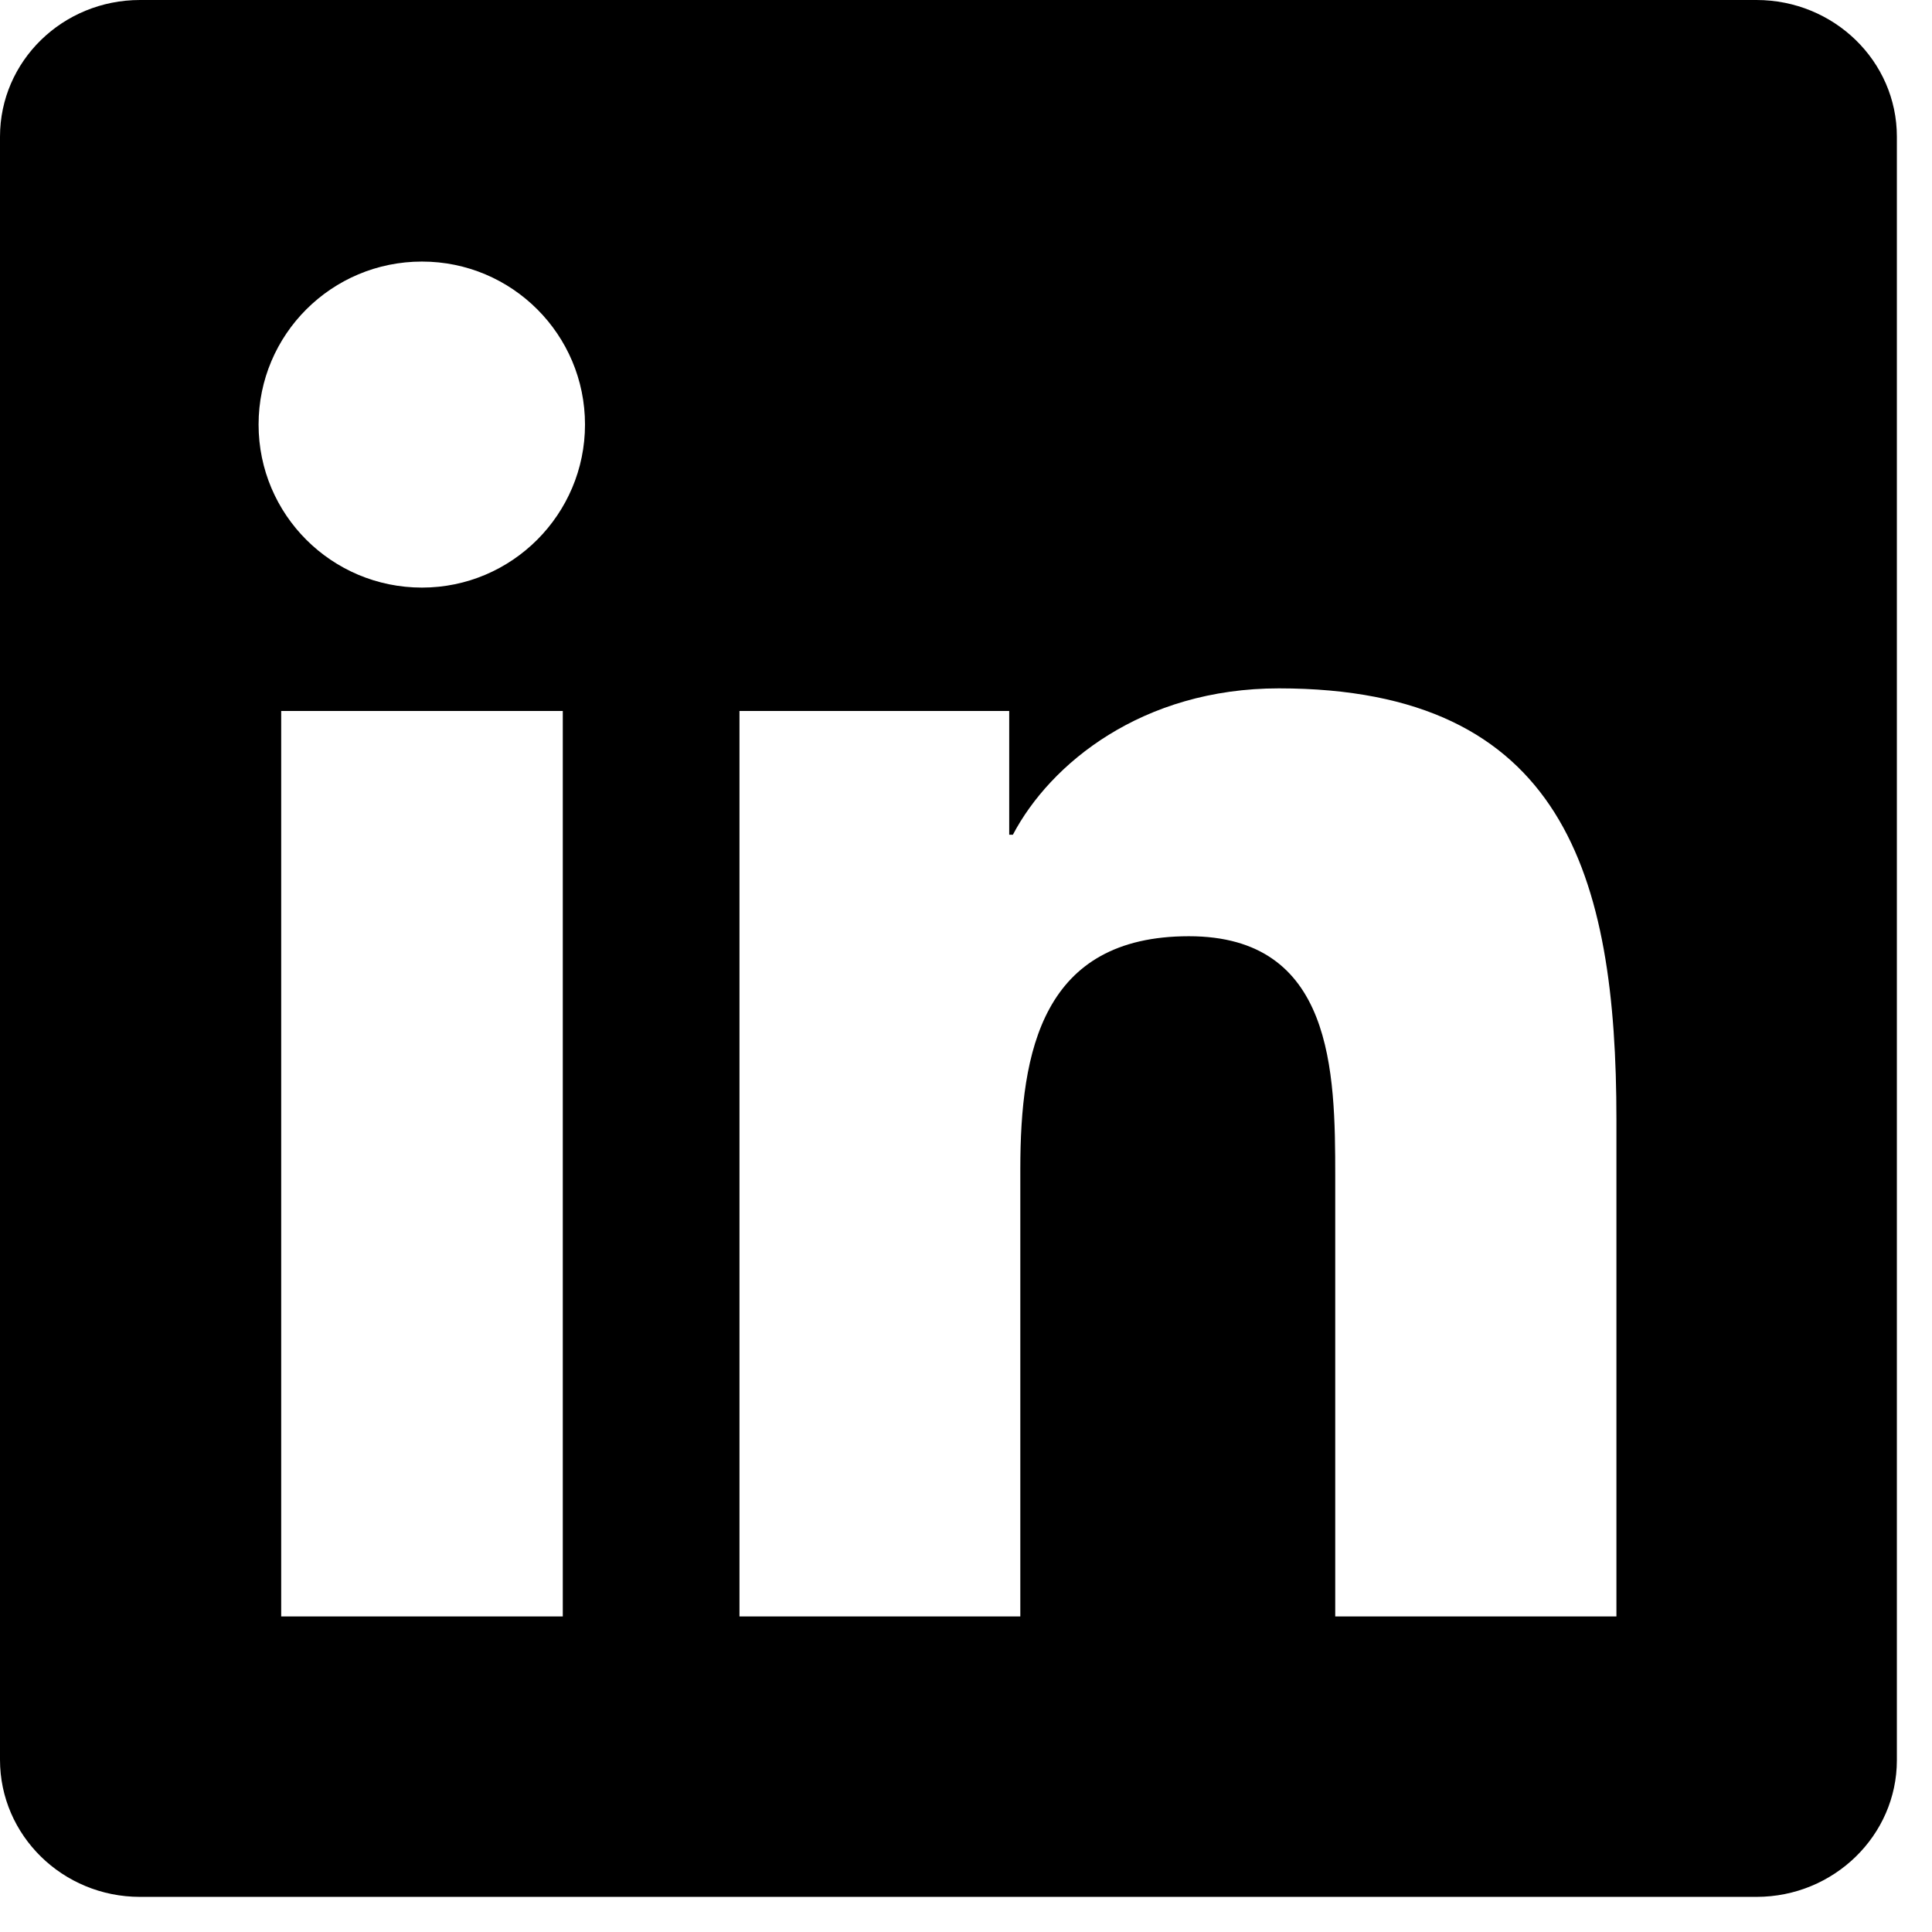 <svg width="44" height="44" viewBox="0 0 44 44" fill="none" xmlns="http://www.w3.org/2000/svg">
<g clip-path="url(#clip0_16_306)">
<path d="M40.002 0H3.189C1.426 0 0 1.392 0 3.113V40.078C0 41.799 1.426 43.2 3.189 43.2H40.002C41.766 43.2 43.2 41.799 43.2 40.087V3.113C43.2 1.392 41.766 0 40.002 0ZM12.817 36.813H6.404V16.192H12.817V36.813ZM9.61 13.382C7.552 13.382 5.889 11.72 5.889 9.669C5.889 7.619 7.552 5.957 9.61 5.957C11.661 5.957 13.323 7.619 13.323 9.669C13.323 11.711 11.661 13.382 9.61 13.382ZM36.813 36.813H30.409V26.789C30.409 24.401 30.367 21.322 27.076 21.322C23.743 21.322 23.237 23.929 23.237 26.62V36.813H16.841V16.192H22.984V19.01H23.068C23.92 17.39 26.013 15.677 29.126 15.677C35.615 15.677 36.813 19.946 36.813 25.498V36.813Z" fill="black"/>
</g>
<defs>
<clipPath id="clip0_16_306">
<rect width="43.2" height="43.2" fill="white"/>
</clipPath>
</defs>
</svg>
